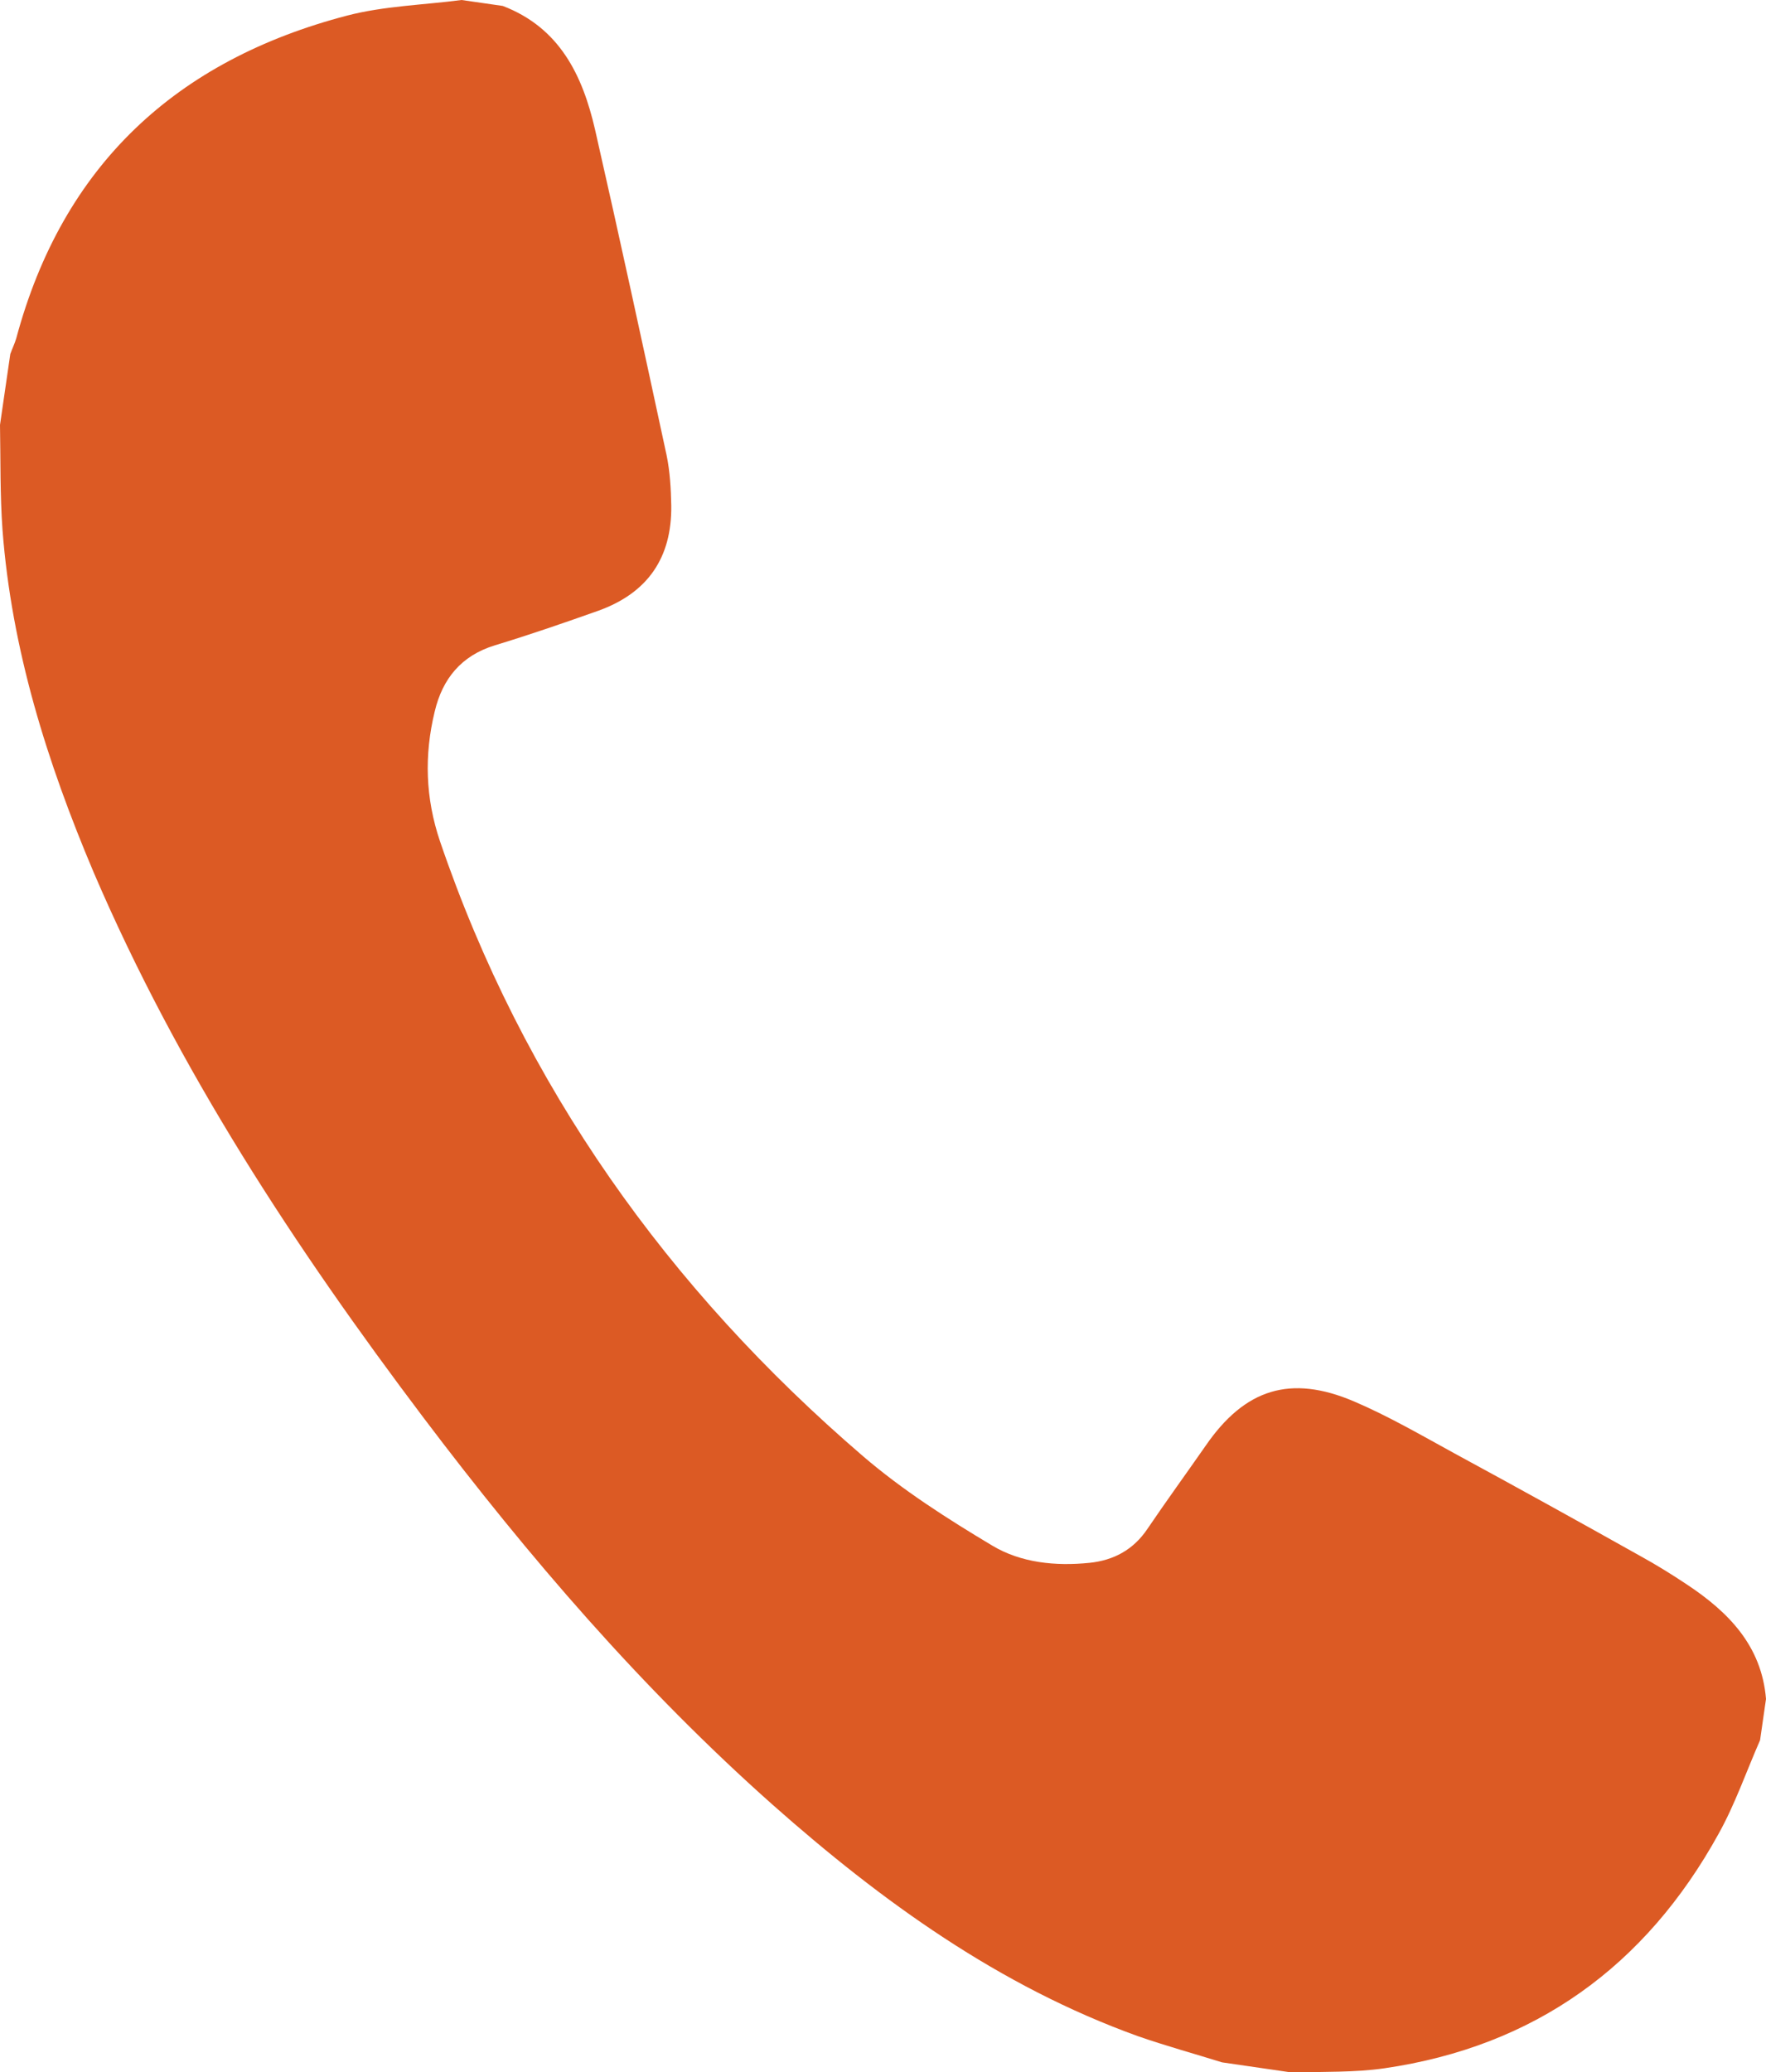 <?xml version="1.0" encoding="UTF-8"?><svg id="_レイヤー_2" xmlns="http://www.w3.org/2000/svg" viewBox="0 0 56.59 66.37"><defs><style>.cls-1{fill:#dc5a24;}</style></defs><g id="_レイヤー_1-2"><path class="cls-1" d="m16.11.19c1.83.7,2.56,2.23,2.96,3.97.79,3.47,1.54,6.94,2.29,10.42.11.53.14,1.08.15,1.62.02,1.66-.75,2.79-2.33,3.36-1.1.39-2.2.77-3.32,1.11-1.08.33-1.68,1.07-1.93,2.12-.34,1.4-.3,2.77.17,4.16,2.67,7.83,7.31,14.33,13.55,19.69,1.27,1.09,2.71,2.01,4.15,2.87.92.55,2.02.66,3.11.55.78-.08,1.41-.42,1.86-1.09.61-.9,1.25-1.78,1.87-2.67,1.25-1.81,2.71-2.28,4.75-1.41,1.1.47,2.15,1.08,3.21,1.66,1.99,1.08,3.98,2.18,5.96,3.29.51.28,1.01.59,1.49.91,1.33.88,2.4,1.96,2.54,3.67-.06.44-.13.88-.19,1.32-.44,1-.8,2.05-1.33,3-2.34,4.24-5.89,6.81-10.71,7.51-.96.14-1.95.1-2.93.14-.76-.11-1.51-.22-2.27-.33-.9-.28-1.81-.53-2.7-.84-4.44-1.6-8.2-4.31-11.7-7.41-4.19-3.72-7.82-7.94-11.19-12.4-4.12-5.46-7.86-11.15-10.57-17.47C1.51,24.42.37,20.8.08,16.97c-.08-1.12-.06-2.24-.08-3.36.11-.76.22-1.51.33-2.27.06-.17.14-.33.19-.5C2.01,5.29,5.65,1.93,11.12.5c1.19-.31,2.45-.34,3.67-.5.44.06.88.13,1.32.19Z"/></g></svg>